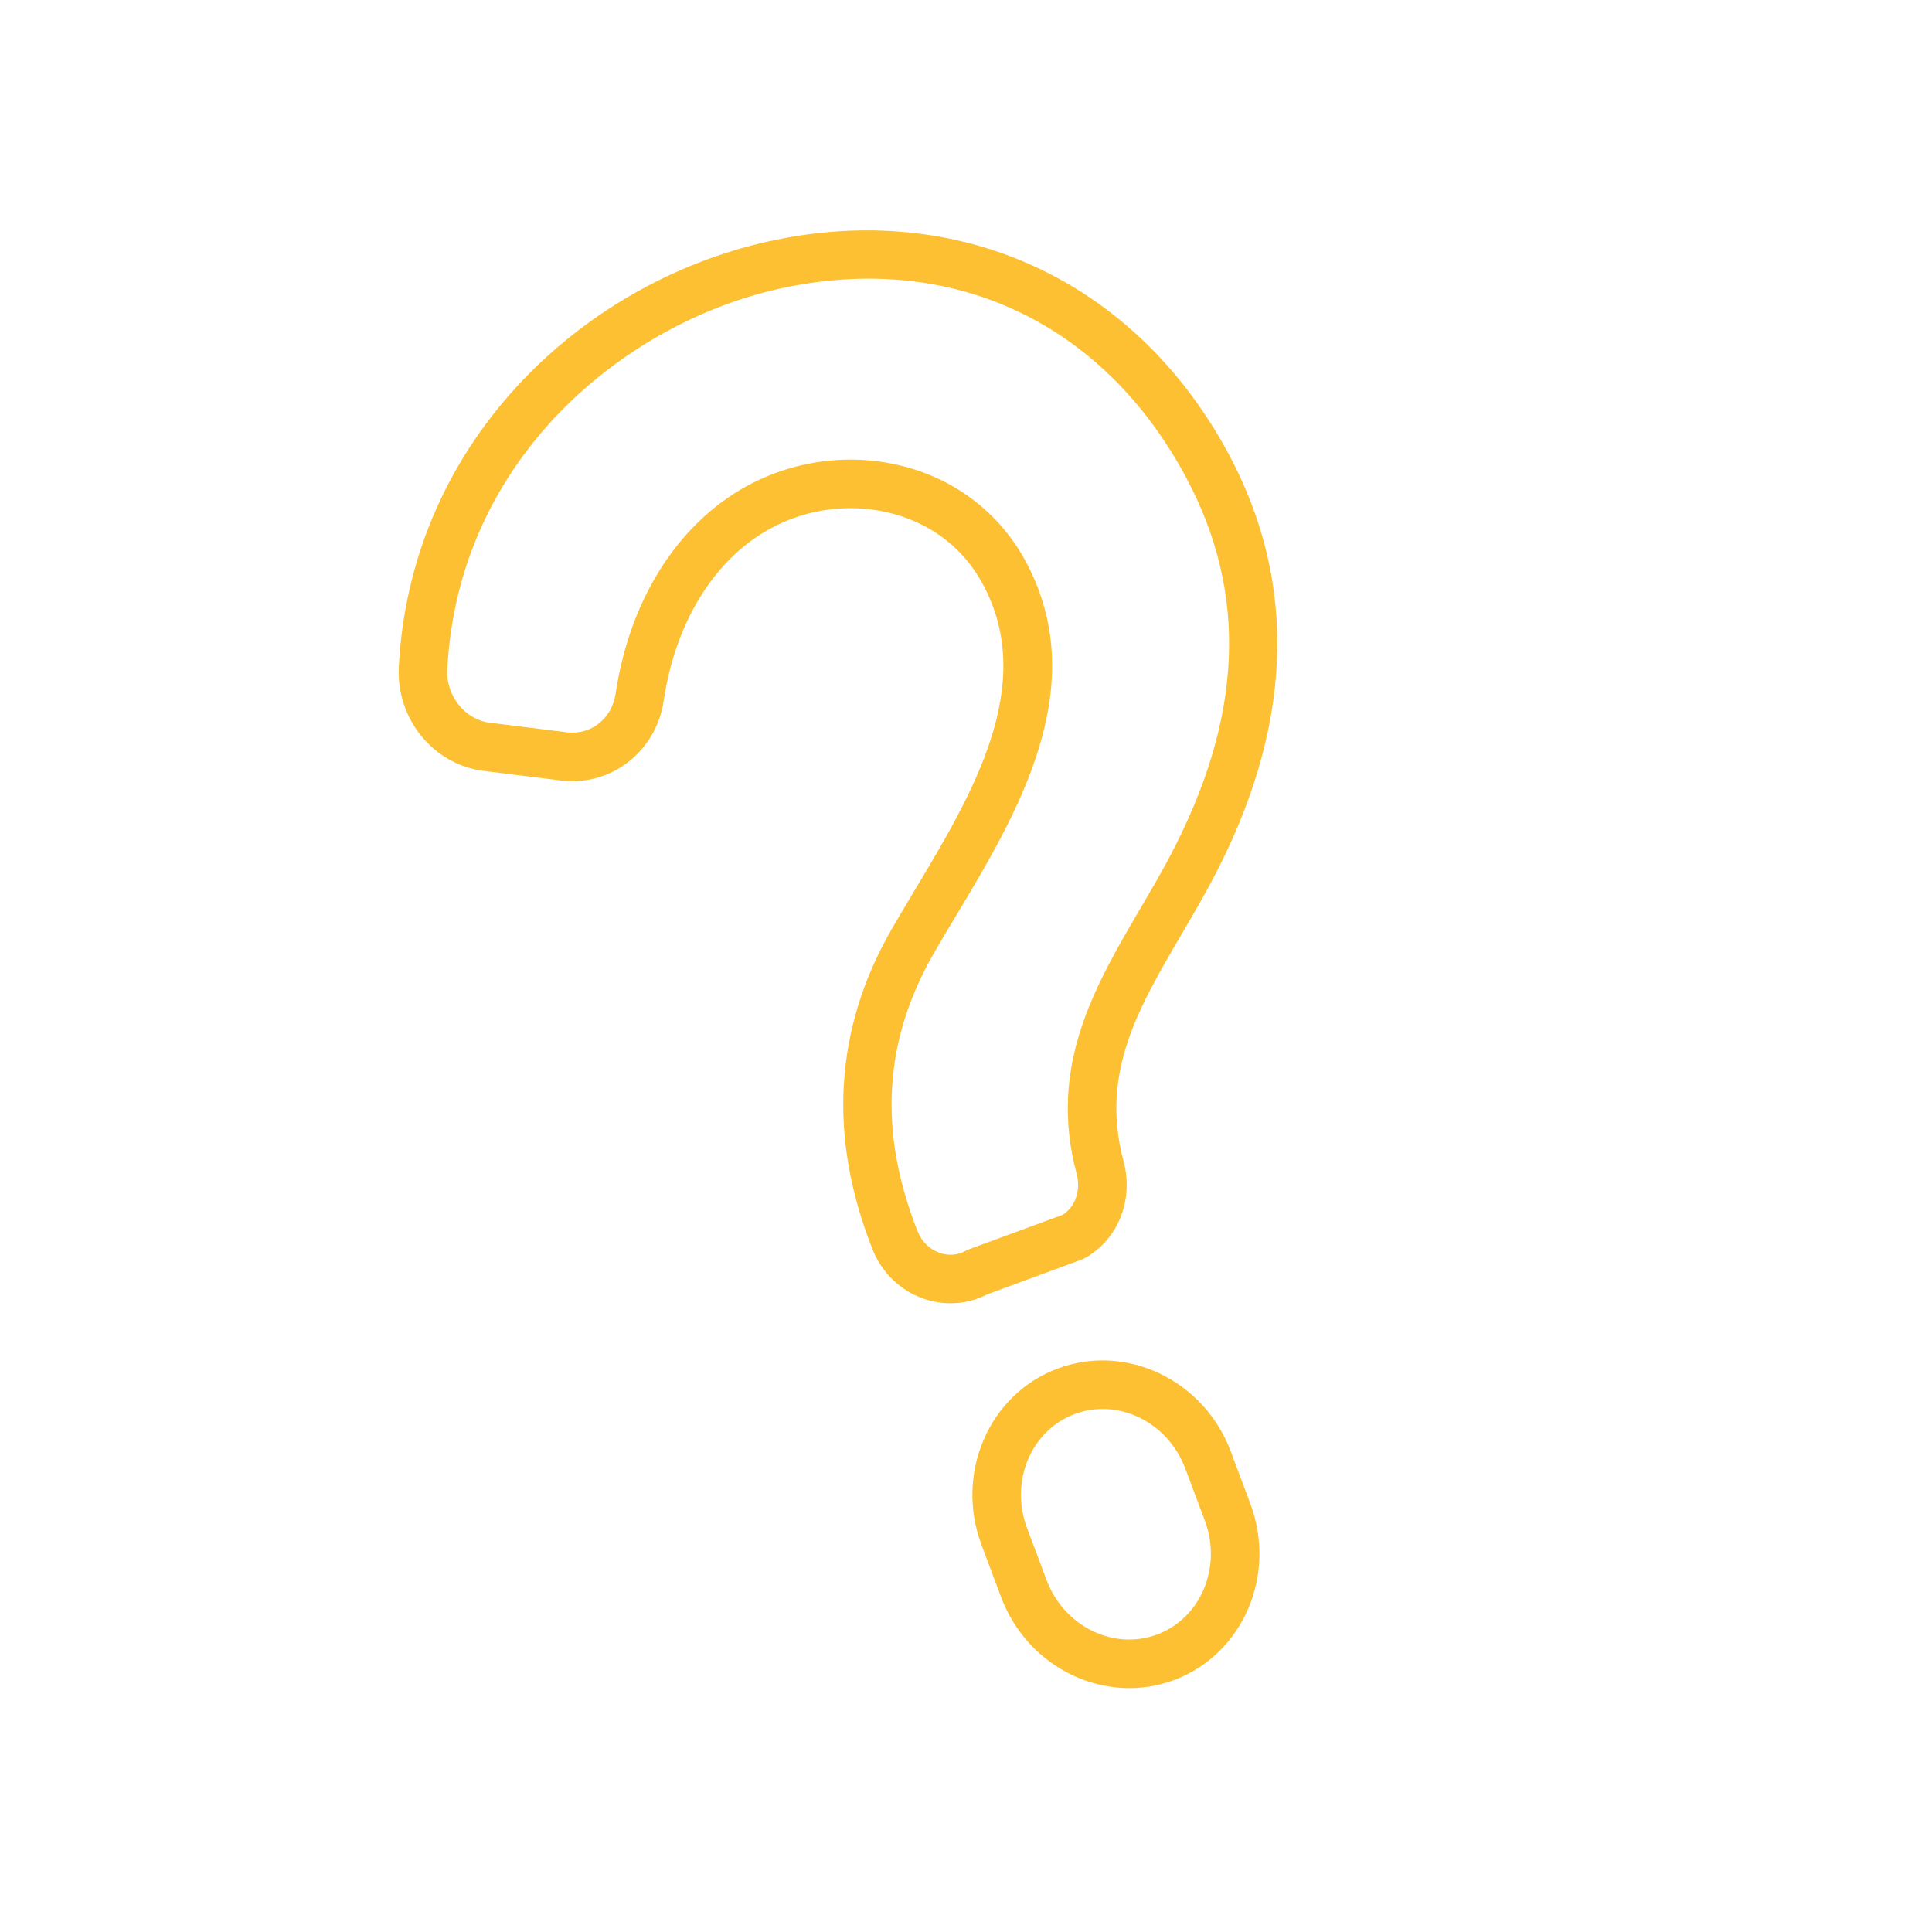 <?xml version="1.0" encoding="UTF-8"?> <svg xmlns="http://www.w3.org/2000/svg" width="75" height="75" viewBox="0 0 75 75" fill="none"><g clip-path="url(#clip0_77_808)"><path d="M45.586 65.215C42.918 66.215 39.901 64.771 38.86 61.995L38.103 59.976C37.062 57.201 38.386 54.129 41.053 53.129C43.721 52.128 46.738 53.572 47.779 56.348L48.536 58.367C49.577 61.142 48.253 64.214 45.586 65.215ZM41.715 54.894C40.021 55.529 39.193 57.512 39.868 59.314L40.626 61.333C41.301 63.135 43.23 64.085 44.924 63.449C46.618 62.814 47.447 60.831 46.771 59.029L46.014 57.01C45.338 55.208 43.41 54.258 41.715 54.894ZM41.989 48.896C41.987 48.897 41.985 48.898 41.983 48.898L38.335 50.242C37.567 50.642 36.658 50.703 35.829 50.407C34.939 50.089 34.226 49.395 33.873 48.503C32.138 44.125 32.387 39.942 34.614 36.071C34.89 35.591 35.181 35.106 35.489 34.592C37.73 30.854 40.27 26.616 38.161 22.692C37.252 21 35.832 20.284 34.801 19.981C33.167 19.502 31.37 19.704 29.87 20.536C27.719 21.73 26.224 24.153 25.767 27.183L25.763 27.212C25.465 29.184 23.712 30.539 21.771 30.298L18.777 29.926C16.824 29.683 15.376 27.909 15.481 25.887C15.693 21.8 17.28 18.034 20.071 14.997C22.635 12.206 26.088 10.211 29.794 9.38C37.21 7.717 44.067 10.873 47.691 17.615C50.416 22.685 50.199 28.263 47.045 34.194C46.675 34.892 46.274 35.575 45.888 36.234C44.178 39.151 42.701 41.669 43.617 45.078C44.019 46.578 43.402 48.124 42.115 48.838C42.074 48.861 42.032 48.88 41.989 48.896ZM30.064 18.376C31.744 17.746 33.607 17.666 35.332 18.172C37.277 18.744 38.872 20.032 39.821 21.799C42.437 26.667 39.481 31.599 37.106 35.561C36.802 36.067 36.515 36.546 36.248 37.011C34.295 40.406 34.092 43.938 35.625 47.809C35.779 48.196 36.084 48.496 36.463 48.632C36.812 48.756 37.176 48.729 37.49 48.555C37.532 48.532 37.577 48.509 37.622 48.495L41.254 47.158C41.745 46.85 41.967 46.206 41.795 45.567C40.676 41.396 42.498 38.288 44.261 35.281C44.638 34.638 45.028 33.973 45.38 33.309C48.26 27.893 48.472 23.052 46.03 18.508C42.776 12.452 36.86 9.727 30.207 11.219C24.323 12.539 17.792 17.722 17.363 25.985C17.31 27.007 18.049 27.936 19.009 28.055L22.004 28.427C22.937 28.543 23.752 27.9 23.899 26.93L23.903 26.902C24.447 23.289 26.289 20.367 28.956 18.887C29.313 18.689 29.684 18.519 30.064 18.376Z" fill="#FCC032"></path></g><defs><clipPath id="clip0_77_808"><rect width="58" height="58" fill="white" transform="translate(0 20.365) rotate(-20.556)"></rect></clipPath></defs></svg> 
